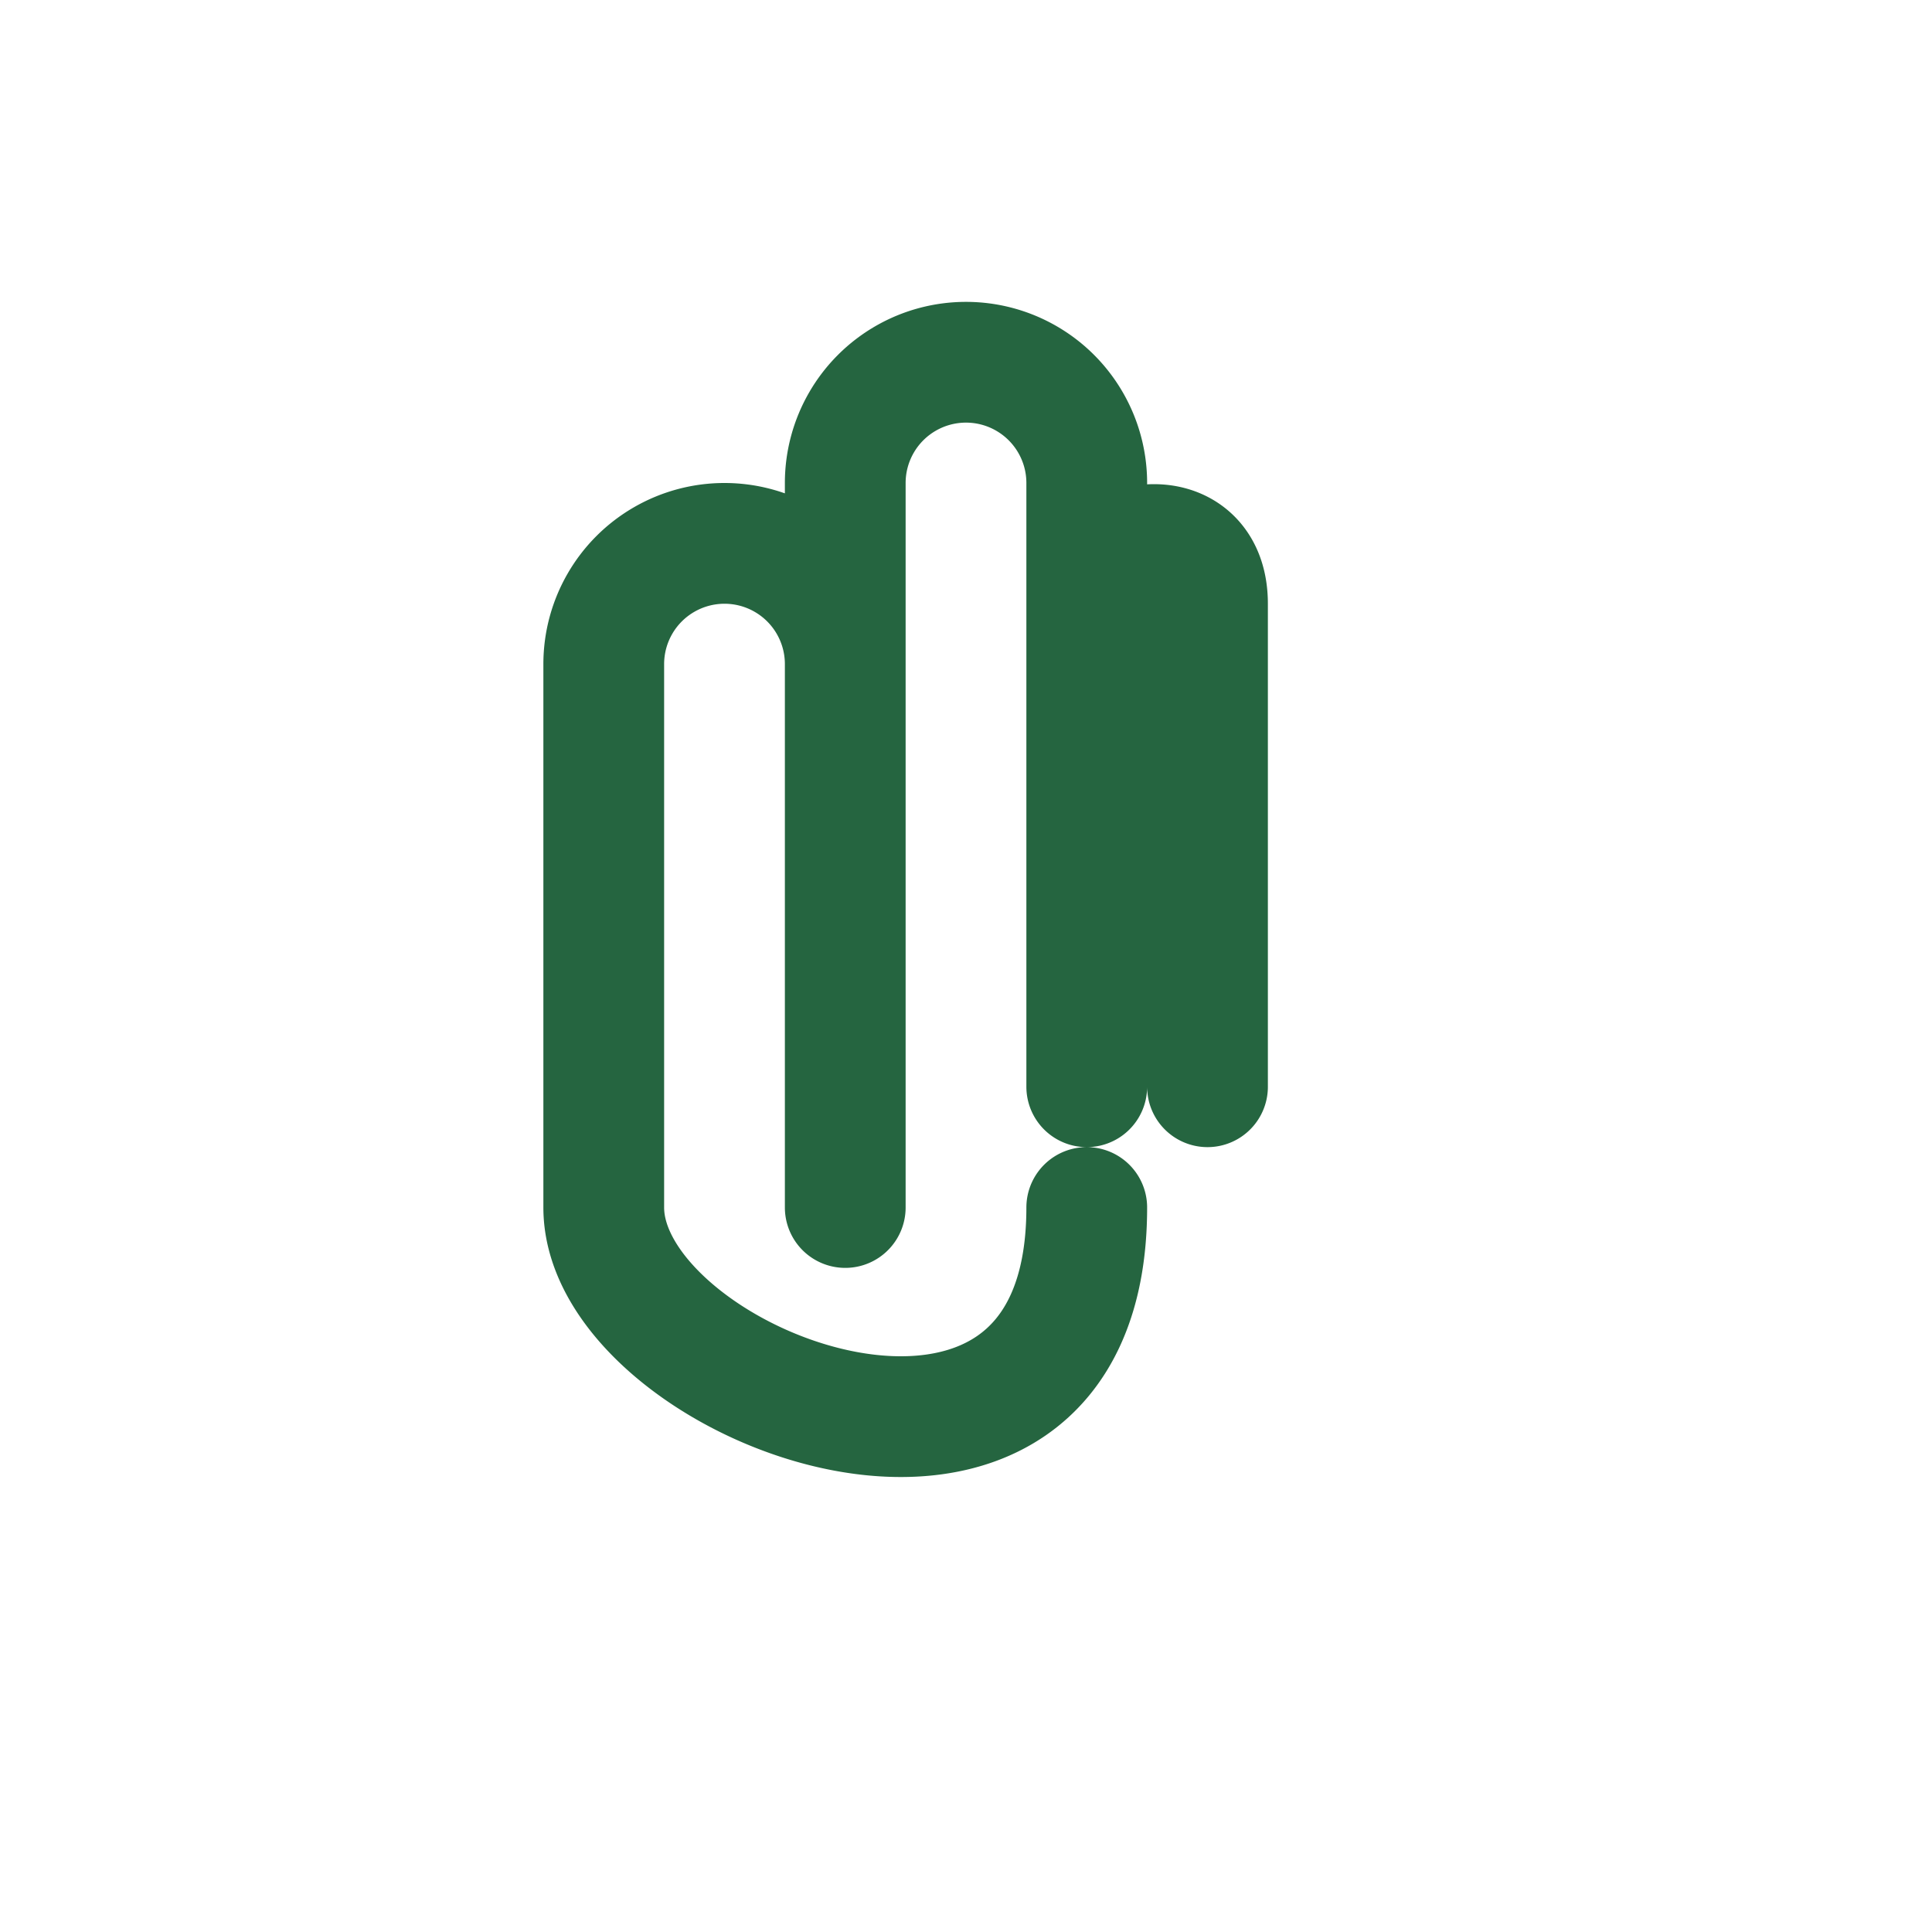 <?xml version="1.0" encoding="UTF-8"?>
<svg xmlns="http://www.w3.org/2000/svg" width="32" height="32" viewBox="0 0 32 32"><path d="M10 18v-7a2 2 0 1 1 4 0v9M14 11V8a2 2 0 1 1 4 0v10m0-8c0-1.1 2-1.5 2 0v8m-10 0v2c0 3 8 6 8 0" fill="none" stroke="#256540" stroke-width="2" stroke-linecap="round"/></svg>